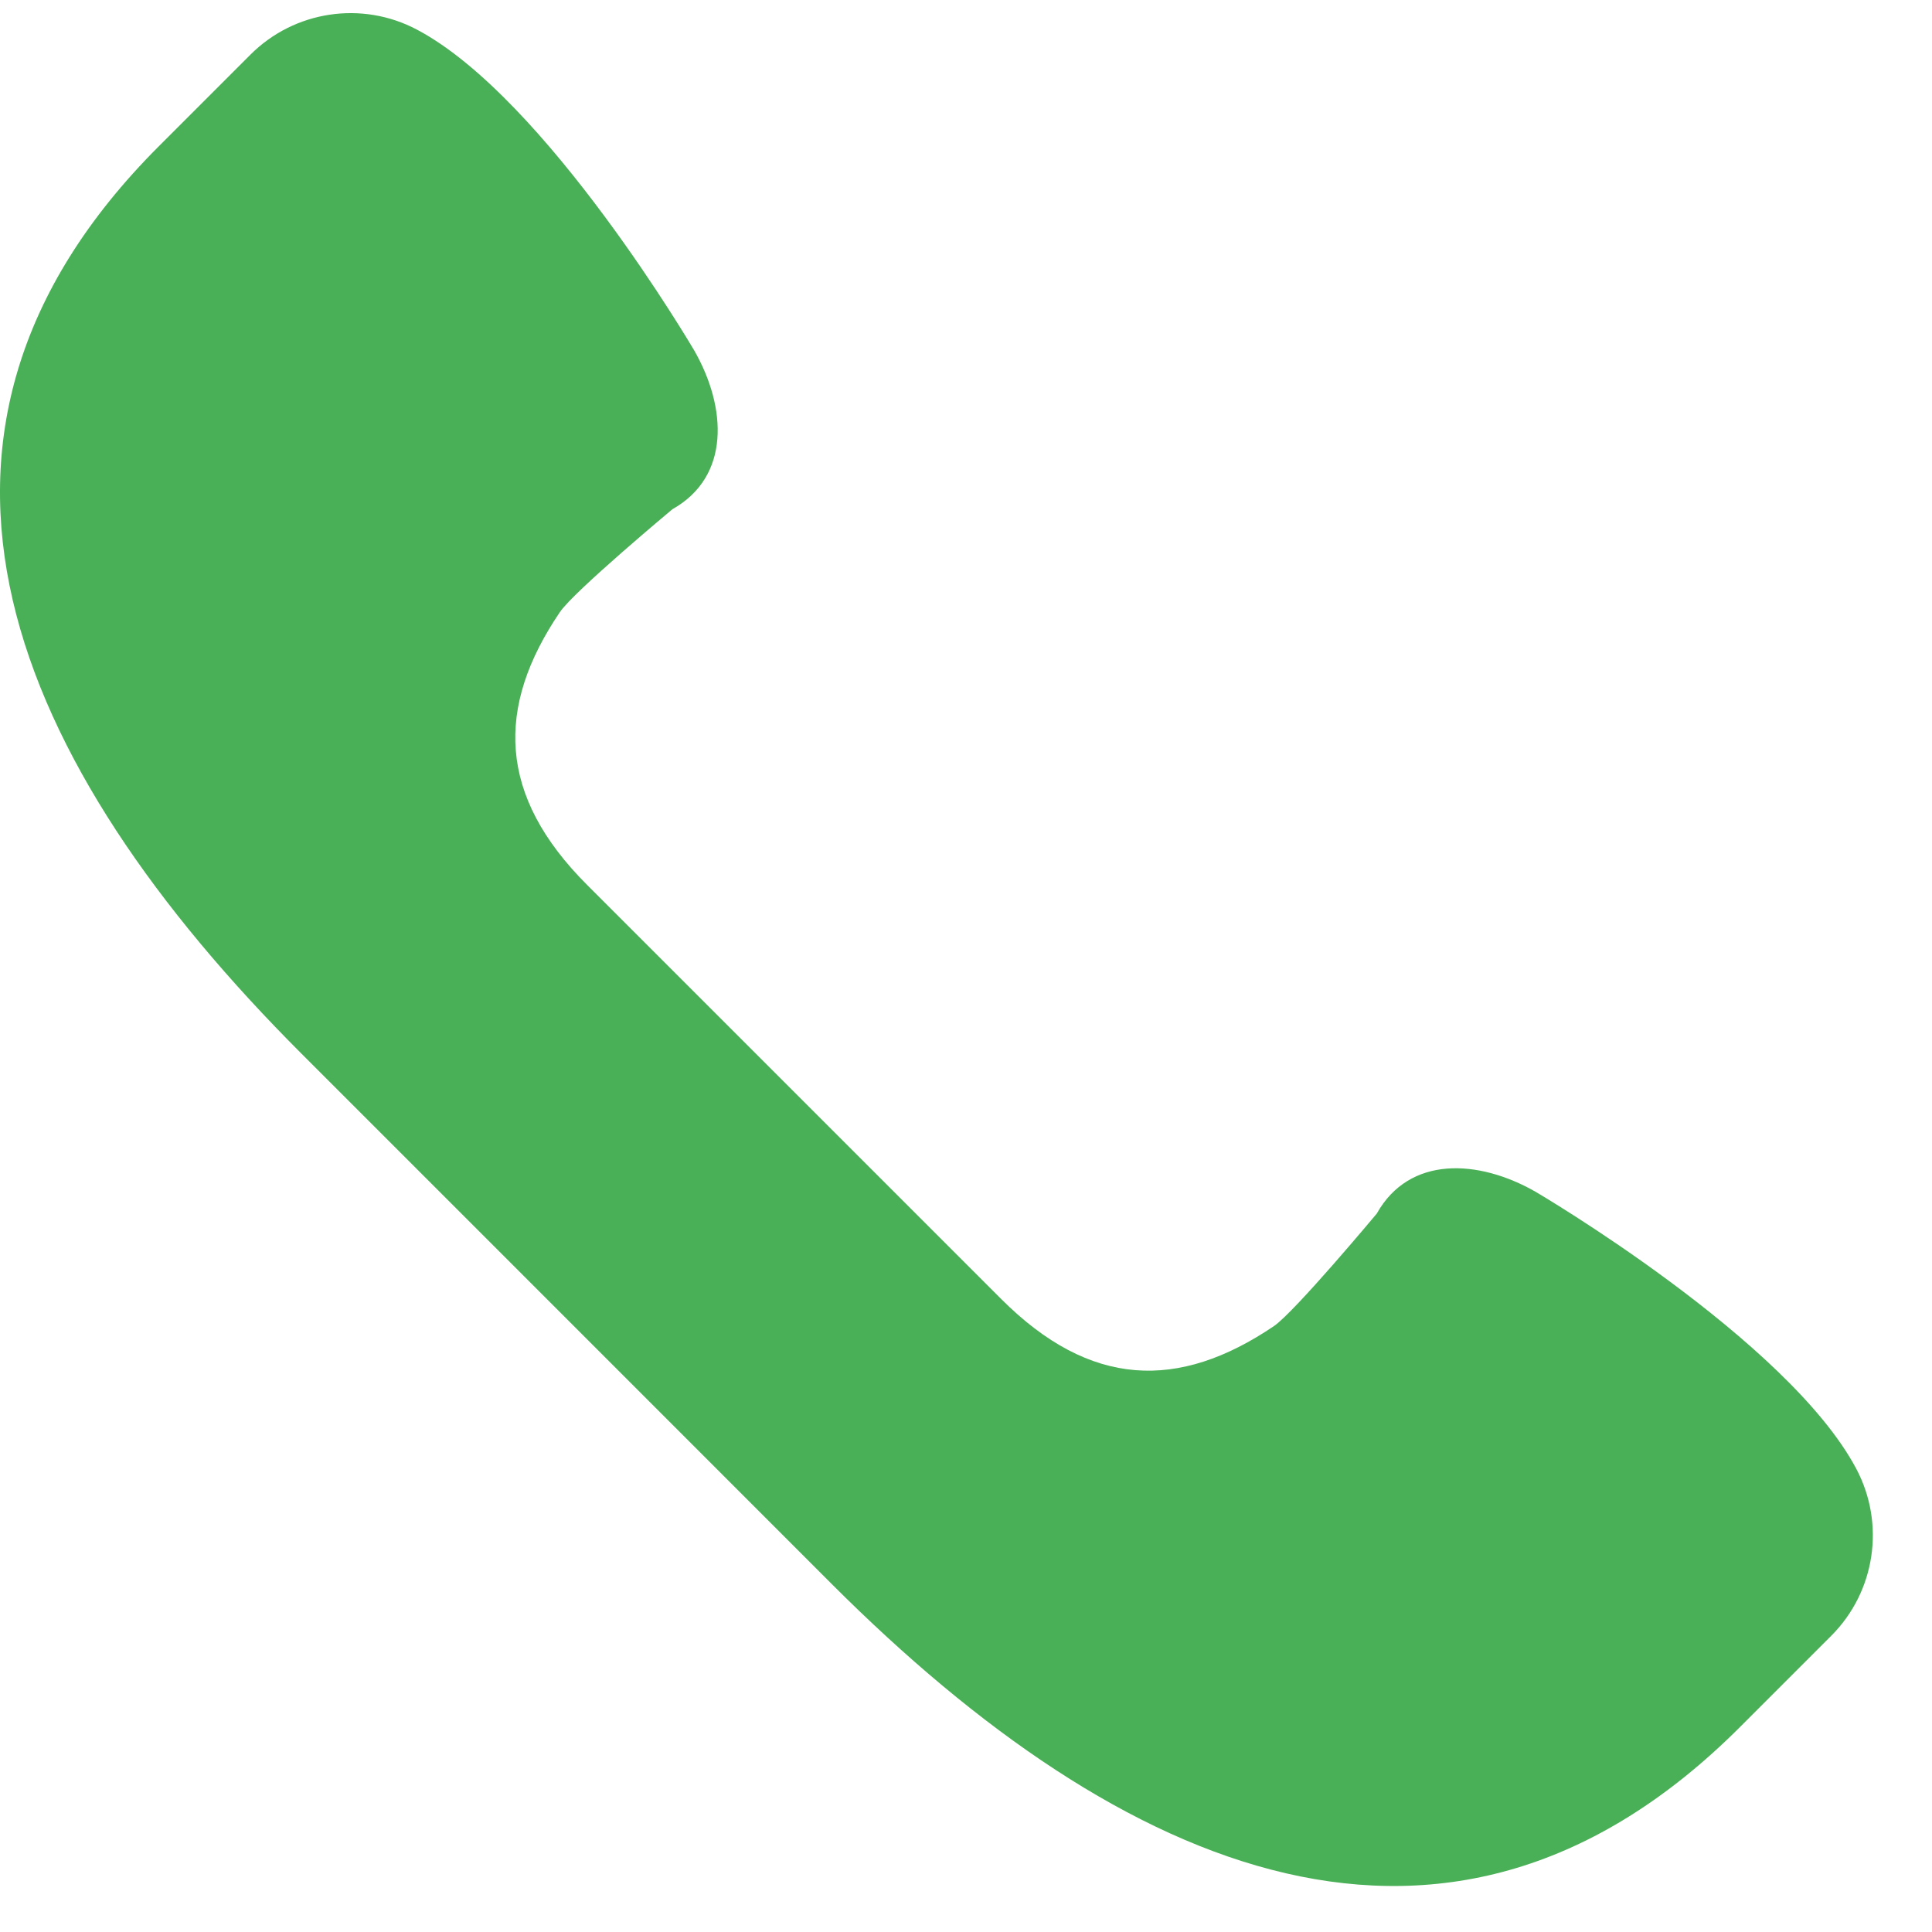 <?xml version="1.0" encoding="UTF-8"?> <svg xmlns="http://www.w3.org/2000/svg" width="21" height="21" viewBox="0 0 21 21" fill="none"> <path d="M20.178 15.967C19.434 14.561 16.689 12.953 16.689 12.953C16.069 12.599 15.319 12.559 14.965 13.191C14.965 13.191 14.073 14.26 13.847 14.414C12.811 15.115 11.851 15.088 10.883 14.12L8.631 11.868L6.38 9.617C5.412 8.649 5.384 7.689 6.086 6.653C6.24 6.426 7.309 5.535 7.309 5.535C7.94 5.18 7.901 4.431 7.547 3.811C7.547 3.811 5.939 1.066 4.532 0.322C3.934 0.005 3.199 0.116 2.721 0.595L1.727 1.589C-1.427 4.742 0.126 8.303 3.28 11.456L6.162 14.338L9.044 17.221C12.198 20.374 15.758 21.927 18.912 18.773L19.906 17.779C20.384 17.3 20.494 16.565 20.178 15.967Z" fill="#4AB057"></path> </svg> 